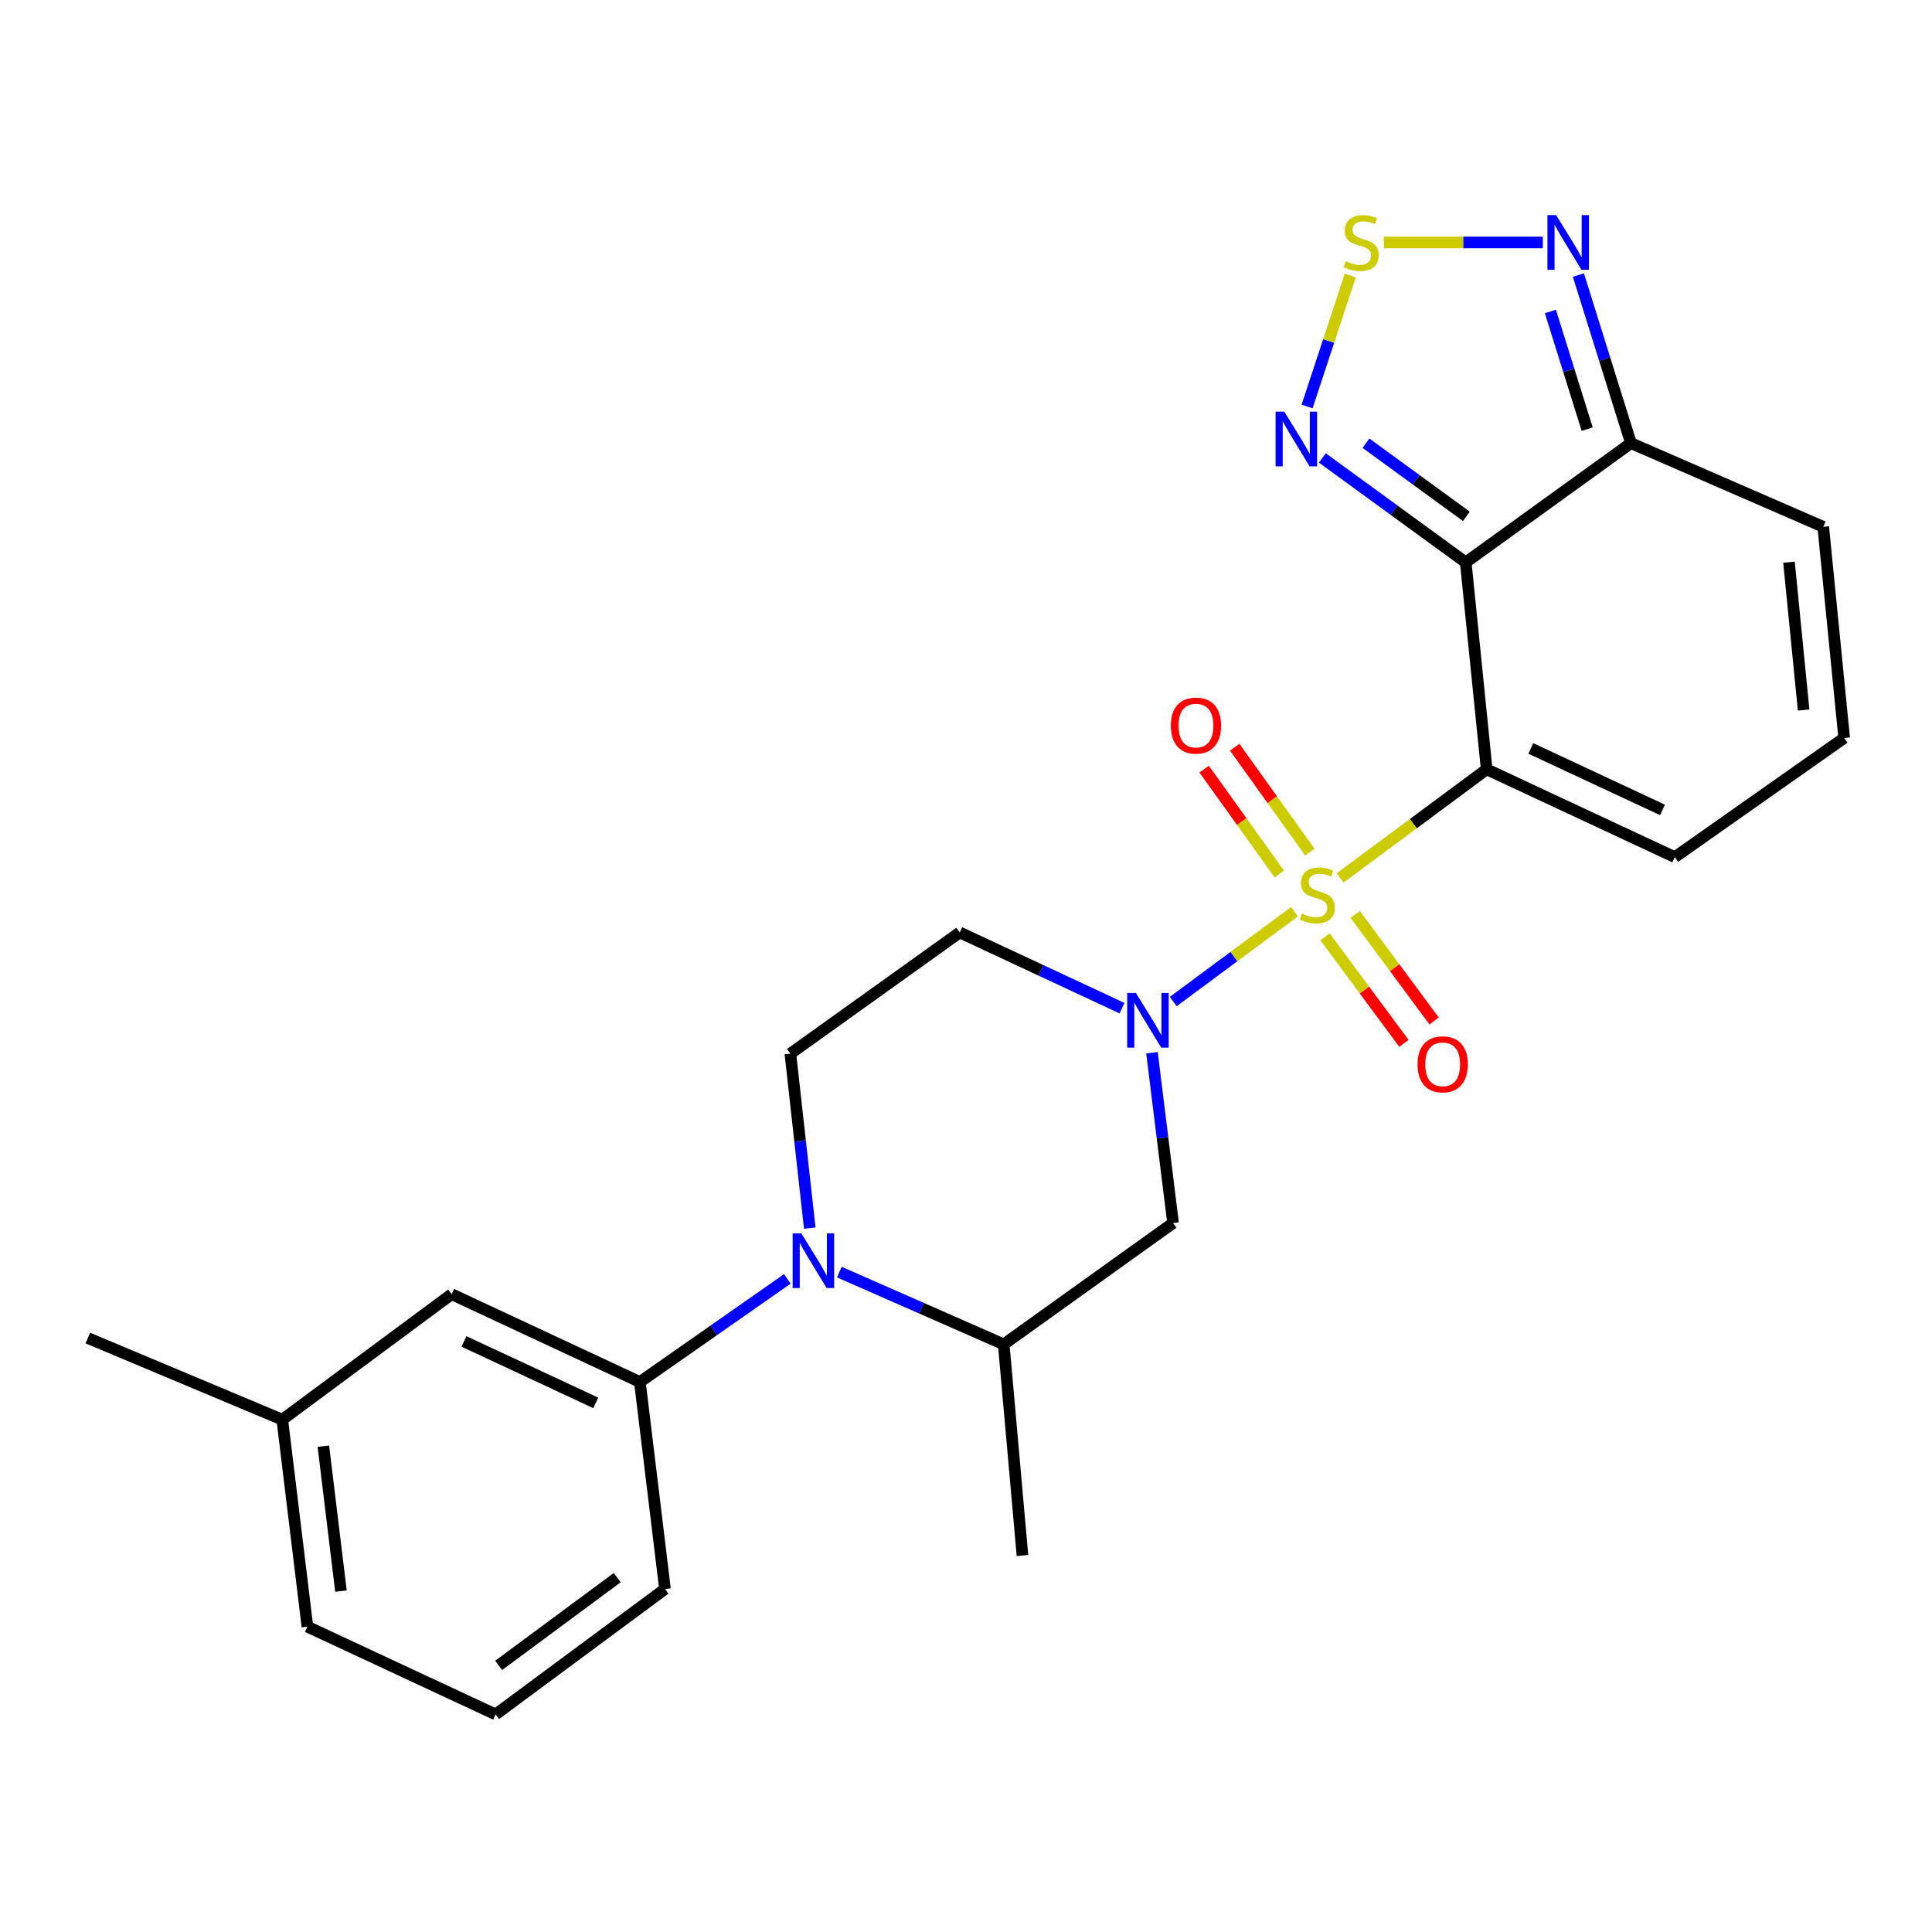 <?xml version='1.0' encoding='iso-8859-1'?>
<svg version='1.1' baseProfile='full'
              xmlns='http://www.w3.org/2000/svg'
                      xmlns:rdkit='http://www.rdkit.org/xml'
                      xmlns:xlink='http://www.w3.org/1999/xlink'
                  xml:space='preserve'
width='1000px' height='1000px' viewBox='0 0 1000 1000'>
<!-- END OF HEADER -->
<rect style='opacity:1.0;fill:#FFFFFF;stroke:none' width='1000' height='1000' x='0' y='0'> </rect>
<path class='bond-0' d='M 693.65,454.397 L 731.577,426.295' style='fill:none;fill-rule:evenodd;stroke:#CCCC00;stroke-width:6px;stroke-linecap:butt;stroke-linejoin:miter;stroke-opacity:1' />
<path class='bond-0' d='M 731.577,426.295 L 769.504,398.194' style='fill:none;fill-rule:evenodd;stroke:#000000;stroke-width:6px;stroke-linecap:butt;stroke-linejoin:miter;stroke-opacity:1' />
<path class='bond-2' d='M 670.034,471.894 L 638.657,495.143' style='fill:none;fill-rule:evenodd;stroke:#CCCC00;stroke-width:6px;stroke-linecap:butt;stroke-linejoin:miter;stroke-opacity:1' />
<path class='bond-2' d='M 638.657,495.143 L 607.28,518.391' style='fill:none;fill-rule:evenodd;stroke:#0000FF;stroke-width:6px;stroke-linecap:butt;stroke-linejoin:miter;stroke-opacity:1' />
<path class='bond-13' d='M 685.829,484.884 L 706.244,512.465' style='fill:none;fill-rule:evenodd;stroke:#CCCC00;stroke-width:6px;stroke-linecap:butt;stroke-linejoin:miter;stroke-opacity:1' />
<path class='bond-13' d='M 706.244,512.465 L 726.659,540.045' style='fill:none;fill-rule:evenodd;stroke:#FF0000;stroke-width:6px;stroke-linecap:butt;stroke-linejoin:miter;stroke-opacity:1' />
<path class='bond-13' d='M 701.468,473.309 L 721.883,500.889' style='fill:none;fill-rule:evenodd;stroke:#CCCC00;stroke-width:6px;stroke-linecap:butt;stroke-linejoin:miter;stroke-opacity:1' />
<path class='bond-13' d='M 721.883,500.889 L 742.298,528.47' style='fill:none;fill-rule:evenodd;stroke:#FF0000;stroke-width:6px;stroke-linecap:butt;stroke-linejoin:miter;stroke-opacity:1' />
<path class='bond-14' d='M 677.974,441.045 L 658.529,413.906' style='fill:none;fill-rule:evenodd;stroke:#CCCC00;stroke-width:6px;stroke-linecap:butt;stroke-linejoin:miter;stroke-opacity:1' />
<path class='bond-14' d='M 658.529,413.906 L 639.083,386.768' style='fill:none;fill-rule:evenodd;stroke:#FF0000;stroke-width:6px;stroke-linecap:butt;stroke-linejoin:miter;stroke-opacity:1' />
<path class='bond-14' d='M 662.158,452.377 L 642.713,425.239' style='fill:none;fill-rule:evenodd;stroke:#CCCC00;stroke-width:6px;stroke-linecap:butt;stroke-linejoin:miter;stroke-opacity:1' />
<path class='bond-14' d='M 642.713,425.239 L 623.268,398.1' style='fill:none;fill-rule:evenodd;stroke:#FF0000;stroke-width:6px;stroke-linecap:butt;stroke-linejoin:miter;stroke-opacity:1' />
<path class='bond-1' d='M 769.504,398.194 L 758.662,291.097' style='fill:none;fill-rule:evenodd;stroke:#000000;stroke-width:6px;stroke-linecap:butt;stroke-linejoin:miter;stroke-opacity:1' />
<path class='bond-15' d='M 769.504,398.194 L 866.883,443.657' style='fill:none;fill-rule:evenodd;stroke:#000000;stroke-width:6px;stroke-linecap:butt;stroke-linejoin:miter;stroke-opacity:1' />
<path class='bond-15' d='M 792.342,387.383 L 860.507,419.208' style='fill:none;fill-rule:evenodd;stroke:#000000;stroke-width:6px;stroke-linecap:butt;stroke-linejoin:miter;stroke-opacity:1' />
<path class='bond-4' d='M 758.662,291.097 L 721.552,264.061' style='fill:none;fill-rule:evenodd;stroke:#000000;stroke-width:6px;stroke-linecap:butt;stroke-linejoin:miter;stroke-opacity:1' />
<path class='bond-4' d='M 721.552,264.061 L 684.441,237.026' style='fill:none;fill-rule:evenodd;stroke:#0000FF;stroke-width:6px;stroke-linecap:butt;stroke-linejoin:miter;stroke-opacity:1' />
<path class='bond-4' d='M 758.986,267.26 L 733.008,248.335' style='fill:none;fill-rule:evenodd;stroke:#000000;stroke-width:6px;stroke-linecap:butt;stroke-linejoin:miter;stroke-opacity:1' />
<path class='bond-4' d='M 733.008,248.335 L 707.031,229.411' style='fill:none;fill-rule:evenodd;stroke:#0000FF;stroke-width:6px;stroke-linecap:butt;stroke-linejoin:miter;stroke-opacity:1' />
<path class='bond-5' d='M 758.662,291.097 L 844.173,229.366' style='fill:none;fill-rule:evenodd;stroke:#000000;stroke-width:6px;stroke-linecap:butt;stroke-linejoin:miter;stroke-opacity:1' />
<path class='bond-8' d='M 596.26,544.902 L 601.716,588.973' style='fill:none;fill-rule:evenodd;stroke:#0000FF;stroke-width:6px;stroke-linecap:butt;stroke-linejoin:miter;stroke-opacity:1' />
<path class='bond-8' d='M 601.716,588.973 L 607.173,633.044' style='fill:none;fill-rule:evenodd;stroke:#000000;stroke-width:6px;stroke-linecap:butt;stroke-linejoin:miter;stroke-opacity:1' />
<path class='bond-11' d='M 580.752,521.832 L 538.755,502.233' style='fill:none;fill-rule:evenodd;stroke:#0000FF;stroke-width:6px;stroke-linecap:butt;stroke-linejoin:miter;stroke-opacity:1' />
<path class='bond-11' d='M 538.755,502.233 L 496.757,482.635' style='fill:none;fill-rule:evenodd;stroke:#000000;stroke-width:6px;stroke-linecap:butt;stroke-linejoin:miter;stroke-opacity:1' />
<path class='bond-3' d='M 419.133,635.677 L 414.114,590.529' style='fill:none;fill-rule:evenodd;stroke:#0000FF;stroke-width:6px;stroke-linecap:butt;stroke-linejoin:miter;stroke-opacity:1' />
<path class='bond-3' d='M 414.114,590.529 L 409.095,545.382' style='fill:none;fill-rule:evenodd;stroke:#000000;stroke-width:6px;stroke-linecap:butt;stroke-linejoin:miter;stroke-opacity:1' />
<path class='bond-10' d='M 407.527,661.956 L 369.361,688.64' style='fill:none;fill-rule:evenodd;stroke:#0000FF;stroke-width:6px;stroke-linecap:butt;stroke-linejoin:miter;stroke-opacity:1' />
<path class='bond-10' d='M 369.361,688.64 L 331.194,715.323' style='fill:none;fill-rule:evenodd;stroke:#000000;stroke-width:6px;stroke-linecap:butt;stroke-linejoin:miter;stroke-opacity:1' />
<path class='bond-25' d='M 434.437,658.436 L 476.979,677.135' style='fill:none;fill-rule:evenodd;stroke:#0000FF;stroke-width:6px;stroke-linecap:butt;stroke-linejoin:miter;stroke-opacity:1' />
<path class='bond-25' d='M 476.979,677.135 L 519.521,695.834' style='fill:none;fill-rule:evenodd;stroke:#000000;stroke-width:6px;stroke-linecap:butt;stroke-linejoin:miter;stroke-opacity:1' />
<path class='bond-6' d='M 676.543,210.388 L 687.72,176.496' style='fill:none;fill-rule:evenodd;stroke:#0000FF;stroke-width:6px;stroke-linecap:butt;stroke-linejoin:miter;stroke-opacity:1' />
<path class='bond-6' d='M 687.72,176.496 L 698.897,142.605' style='fill:none;fill-rule:evenodd;stroke:#CCCC00;stroke-width:6px;stroke-linecap:butt;stroke-linejoin:miter;stroke-opacity:1' />
<path class='bond-7' d='M 844.173,229.366 L 830.572,185.869' style='fill:none;fill-rule:evenodd;stroke:#000000;stroke-width:6px;stroke-linecap:butt;stroke-linejoin:miter;stroke-opacity:1' />
<path class='bond-7' d='M 830.572,185.869 L 816.971,142.371' style='fill:none;fill-rule:evenodd;stroke:#0000FF;stroke-width:6px;stroke-linecap:butt;stroke-linejoin:miter;stroke-opacity:1' />
<path class='bond-7' d='M 821.523,222.123 L 812.002,191.675' style='fill:none;fill-rule:evenodd;stroke:#000000;stroke-width:6px;stroke-linecap:butt;stroke-linejoin:miter;stroke-opacity:1' />
<path class='bond-7' d='M 812.002,191.675 L 802.481,161.227' style='fill:none;fill-rule:evenodd;stroke:#0000FF;stroke-width:6px;stroke-linecap:butt;stroke-linejoin:miter;stroke-opacity:1' />
<path class='bond-26' d='M 844.173,229.366 L 943.704,272.678' style='fill:none;fill-rule:evenodd;stroke:#000000;stroke-width:6px;stroke-linecap:butt;stroke-linejoin:miter;stroke-opacity:1' />
<path class='bond-27' d='M 716.3,125.49 L 757.434,125.49' style='fill:none;fill-rule:evenodd;stroke:#CCCC00;stroke-width:6px;stroke-linecap:butt;stroke-linejoin:miter;stroke-opacity:1' />
<path class='bond-27' d='M 757.434,125.49 L 798.567,125.49' style='fill:none;fill-rule:evenodd;stroke:#0000FF;stroke-width:6px;stroke-linecap:butt;stroke-linejoin:miter;stroke-opacity:1' />
<path class='bond-9' d='M 607.173,633.044 L 519.521,695.834' style='fill:none;fill-rule:evenodd;stroke:#000000;stroke-width:6px;stroke-linecap:butt;stroke-linejoin:miter;stroke-opacity:1' />
<path class='bond-21' d='M 519.521,695.834 L 529.228,805.136' style='fill:none;fill-rule:evenodd;stroke:#000000;stroke-width:6px;stroke-linecap:butt;stroke-linejoin:miter;stroke-opacity:1' />
<path class='bond-18' d='M 331.194,715.323 L 233.771,669.87' style='fill:none;fill-rule:evenodd;stroke:#000000;stroke-width:6px;stroke-linecap:butt;stroke-linejoin:miter;stroke-opacity:1' />
<path class='bond-18' d='M 308.354,726.137 L 240.158,694.32' style='fill:none;fill-rule:evenodd;stroke:#000000;stroke-width:6px;stroke-linecap:butt;stroke-linejoin:miter;stroke-opacity:1' />
<path class='bond-20' d='M 331.194,715.323 L 344.197,822.474' style='fill:none;fill-rule:evenodd;stroke:#000000;stroke-width:6px;stroke-linecap:butt;stroke-linejoin:miter;stroke-opacity:1' />
<path class='bond-12' d='M 496.757,482.635 L 409.095,545.382' style='fill:none;fill-rule:evenodd;stroke:#000000;stroke-width:6px;stroke-linecap:butt;stroke-linejoin:miter;stroke-opacity:1' />
<path class='bond-16' d='M 866.883,443.657 L 954.545,381.98' style='fill:none;fill-rule:evenodd;stroke:#000000;stroke-width:6px;stroke-linecap:butt;stroke-linejoin:miter;stroke-opacity:1' />
<path class='bond-17' d='M 954.545,381.98 L 943.704,272.678' style='fill:none;fill-rule:evenodd;stroke:#000000;stroke-width:6px;stroke-linecap:butt;stroke-linejoin:miter;stroke-opacity:1' />
<path class='bond-17' d='M 933.558,367.505 L 925.969,290.994' style='fill:none;fill-rule:evenodd;stroke:#000000;stroke-width:6px;stroke-linecap:butt;stroke-linejoin:miter;stroke-opacity:1' />
<path class='bond-19' d='M 233.771,669.87 L 146.109,734.812' style='fill:none;fill-rule:evenodd;stroke:#000000;stroke-width:6px;stroke-linecap:butt;stroke-linejoin:miter;stroke-opacity:1' />
<path class='bond-24' d='M 146.109,734.812 L 45.455,692.57' style='fill:none;fill-rule:evenodd;stroke:#000000;stroke-width:6px;stroke-linecap:butt;stroke-linejoin:miter;stroke-opacity:1' />
<path class='bond-28' d='M 146.109,734.812 L 159.113,841.963' style='fill:none;fill-rule:evenodd;stroke:#000000;stroke-width:6px;stroke-linecap:butt;stroke-linejoin:miter;stroke-opacity:1' />
<path class='bond-28' d='M 167.374,748.54 L 176.477,823.546' style='fill:none;fill-rule:evenodd;stroke:#000000;stroke-width:6px;stroke-linecap:butt;stroke-linejoin:miter;stroke-opacity:1' />
<path class='bond-22' d='M 344.197,822.474 L 256.524,887.382' style='fill:none;fill-rule:evenodd;stroke:#000000;stroke-width:6px;stroke-linecap:butt;stroke-linejoin:miter;stroke-opacity:1' />
<path class='bond-22' d='M 319.469,816.573 L 258.098,862.009' style='fill:none;fill-rule:evenodd;stroke:#000000;stroke-width:6px;stroke-linecap:butt;stroke-linejoin:miter;stroke-opacity:1' />
<path class='bond-23' d='M 256.524,887.382 L 159.113,841.963' style='fill:none;fill-rule:evenodd;stroke:#000000;stroke-width:6px;stroke-linecap:butt;stroke-linejoin:miter;stroke-opacity:1' />
<path  class='atom-0' d='M 673.842 472.866
Q 674.162 472.986, 675.482 473.546
Q 676.802 474.106, 678.242 474.466
Q 679.722 474.786, 681.162 474.786
Q 683.842 474.786, 685.402 473.506
Q 686.962 472.186, 686.962 469.906
Q 686.962 468.346, 686.162 467.386
Q 685.402 466.426, 684.202 465.906
Q 683.002 465.386, 681.002 464.786
Q 678.482 464.026, 676.962 463.306
Q 675.482 462.586, 674.402 461.066
Q 673.362 459.546, 673.362 456.986
Q 673.362 453.426, 675.762 451.226
Q 678.202 449.026, 683.002 449.026
Q 686.282 449.026, 690.002 450.586
L 689.082 453.666
Q 685.682 452.266, 683.122 452.266
Q 680.362 452.266, 678.842 453.426
Q 677.322 454.546, 677.362 456.506
Q 677.362 458.026, 678.122 458.946
Q 678.922 459.866, 680.042 460.386
Q 681.202 460.906, 683.122 461.506
Q 685.682 462.306, 687.202 463.106
Q 688.722 463.906, 689.802 465.546
Q 690.922 467.146, 690.922 469.906
Q 690.922 473.826, 688.282 475.946
Q 685.682 478.026, 681.322 478.026
Q 678.802 478.026, 676.882 477.466
Q 675.002 476.946, 672.762 476.026
L 673.842 472.866
' fill='#CCCC00'/>
<path  class='atom-3' d='M 587.92 513.938
L 597.2 528.938
Q 598.12 530.418, 599.6 533.098
Q 601.08 535.778, 601.16 535.938
L 601.16 513.938
L 604.92 513.938
L 604.92 542.258
L 601.04 542.258
L 591.08 525.858
Q 589.92 523.938, 588.68 521.738
Q 587.48 519.538, 587.12 518.858
L 587.12 542.258
L 583.44 542.258
L 583.44 513.938
L 587.92 513.938
' fill='#0000FF'/>
<path  class='atom-4' d='M 414.747 638.373
L 424.027 653.373
Q 424.947 654.853, 426.427 657.533
Q 427.907 660.213, 427.987 660.373
L 427.987 638.373
L 431.747 638.373
L 431.747 666.693
L 427.867 666.693
L 417.907 650.293
Q 416.747 648.373, 415.507 646.173
Q 414.307 643.973, 413.947 643.293
L 413.947 666.693
L 410.267 666.693
L 410.267 638.373
L 414.747 638.373
' fill='#0000FF'/>
<path  class='atom-5' d='M 664.73 213.066
L 674.01 228.066
Q 674.93 229.546, 676.41 232.226
Q 677.89 234.906, 677.97 235.066
L 677.97 213.066
L 681.73 213.066
L 681.73 241.386
L 677.85 241.386
L 667.89 224.986
Q 666.73 223.066, 665.49 220.866
Q 664.29 218.666, 663.93 217.986
L 663.93 241.386
L 660.25 241.386
L 660.25 213.066
L 664.73 213.066
' fill='#0000FF'/>
<path  class='atom-7' d='M 696.541 135.21
Q 696.861 135.33, 698.181 135.89
Q 699.501 136.45, 700.941 136.81
Q 702.421 137.13, 703.861 137.13
Q 706.541 137.13, 708.101 135.85
Q 709.661 134.53, 709.661 132.25
Q 709.661 130.69, 708.861 129.73
Q 708.101 128.77, 706.901 128.25
Q 705.701 127.73, 703.701 127.13
Q 701.181 126.37, 699.661 125.65
Q 698.181 124.93, 697.101 123.41
Q 696.061 121.89, 696.061 119.33
Q 696.061 115.77, 698.461 113.57
Q 700.901 111.37, 705.701 111.37
Q 708.981 111.37, 712.701 112.93
L 711.781 116.01
Q 708.381 114.61, 705.821 114.61
Q 703.061 114.61, 701.541 115.77
Q 700.021 116.89, 700.061 118.85
Q 700.061 120.37, 700.821 121.29
Q 701.621 122.21, 702.741 122.73
Q 703.901 123.25, 705.821 123.85
Q 708.381 124.65, 709.901 125.45
Q 711.421 126.25, 712.501 127.89
Q 713.621 129.49, 713.621 132.25
Q 713.621 136.17, 710.981 138.29
Q 708.381 140.37, 704.021 140.37
Q 701.501 140.37, 699.581 139.81
Q 697.701 139.29, 695.461 138.37
L 696.541 135.21
' fill='#CCCC00'/>
<path  class='atom-8' d='M 805.432 111.33
L 814.712 126.33
Q 815.632 127.81, 817.112 130.49
Q 818.592 133.17, 818.672 133.33
L 818.672 111.33
L 822.432 111.33
L 822.432 139.65
L 818.552 139.65
L 808.592 123.25
Q 807.432 121.33, 806.192 119.13
Q 804.992 116.93, 804.632 116.25
L 804.632 139.65
L 800.952 139.65
L 800.952 111.33
L 805.432 111.33
' fill='#0000FF'/>
<path  class='atom-14' d='M 733.729 550.888
Q 733.729 544.088, 737.089 540.288
Q 740.449 536.488, 746.729 536.488
Q 753.009 536.488, 756.369 540.288
Q 759.729 544.088, 759.729 550.888
Q 759.729 557.768, 756.329 561.688
Q 752.929 565.568, 746.729 565.568
Q 740.489 565.568, 737.089 561.688
Q 733.729 557.808, 733.729 550.888
M 746.729 562.368
Q 751.049 562.368, 753.369 559.488
Q 755.729 556.568, 755.729 550.888
Q 755.729 545.328, 753.369 542.528
Q 751.049 539.688, 746.729 539.688
Q 742.409 539.688, 740.049 542.488
Q 737.729 545.288, 737.729 550.888
Q 737.729 556.608, 740.049 559.488
Q 742.409 562.368, 746.729 562.368
' fill='#FF0000'/>
<path  class='atom-15' d='M 606.03 375.564
Q 606.03 368.764, 609.39 364.964
Q 612.75 361.164, 619.03 361.164
Q 625.31 361.164, 628.67 364.964
Q 632.03 368.764, 632.03 375.564
Q 632.03 382.444, 628.63 386.364
Q 625.23 390.244, 619.03 390.244
Q 612.79 390.244, 609.39 386.364
Q 606.03 382.484, 606.03 375.564
M 619.03 387.044
Q 623.35 387.044, 625.67 384.164
Q 628.03 381.244, 628.03 375.564
Q 628.03 370.004, 625.67 367.204
Q 623.35 364.364, 619.03 364.364
Q 614.71 364.364, 612.35 367.164
Q 610.03 369.964, 610.03 375.564
Q 610.03 381.284, 612.35 384.164
Q 614.71 387.044, 619.03 387.044
' fill='#FF0000'/>
</svg>
